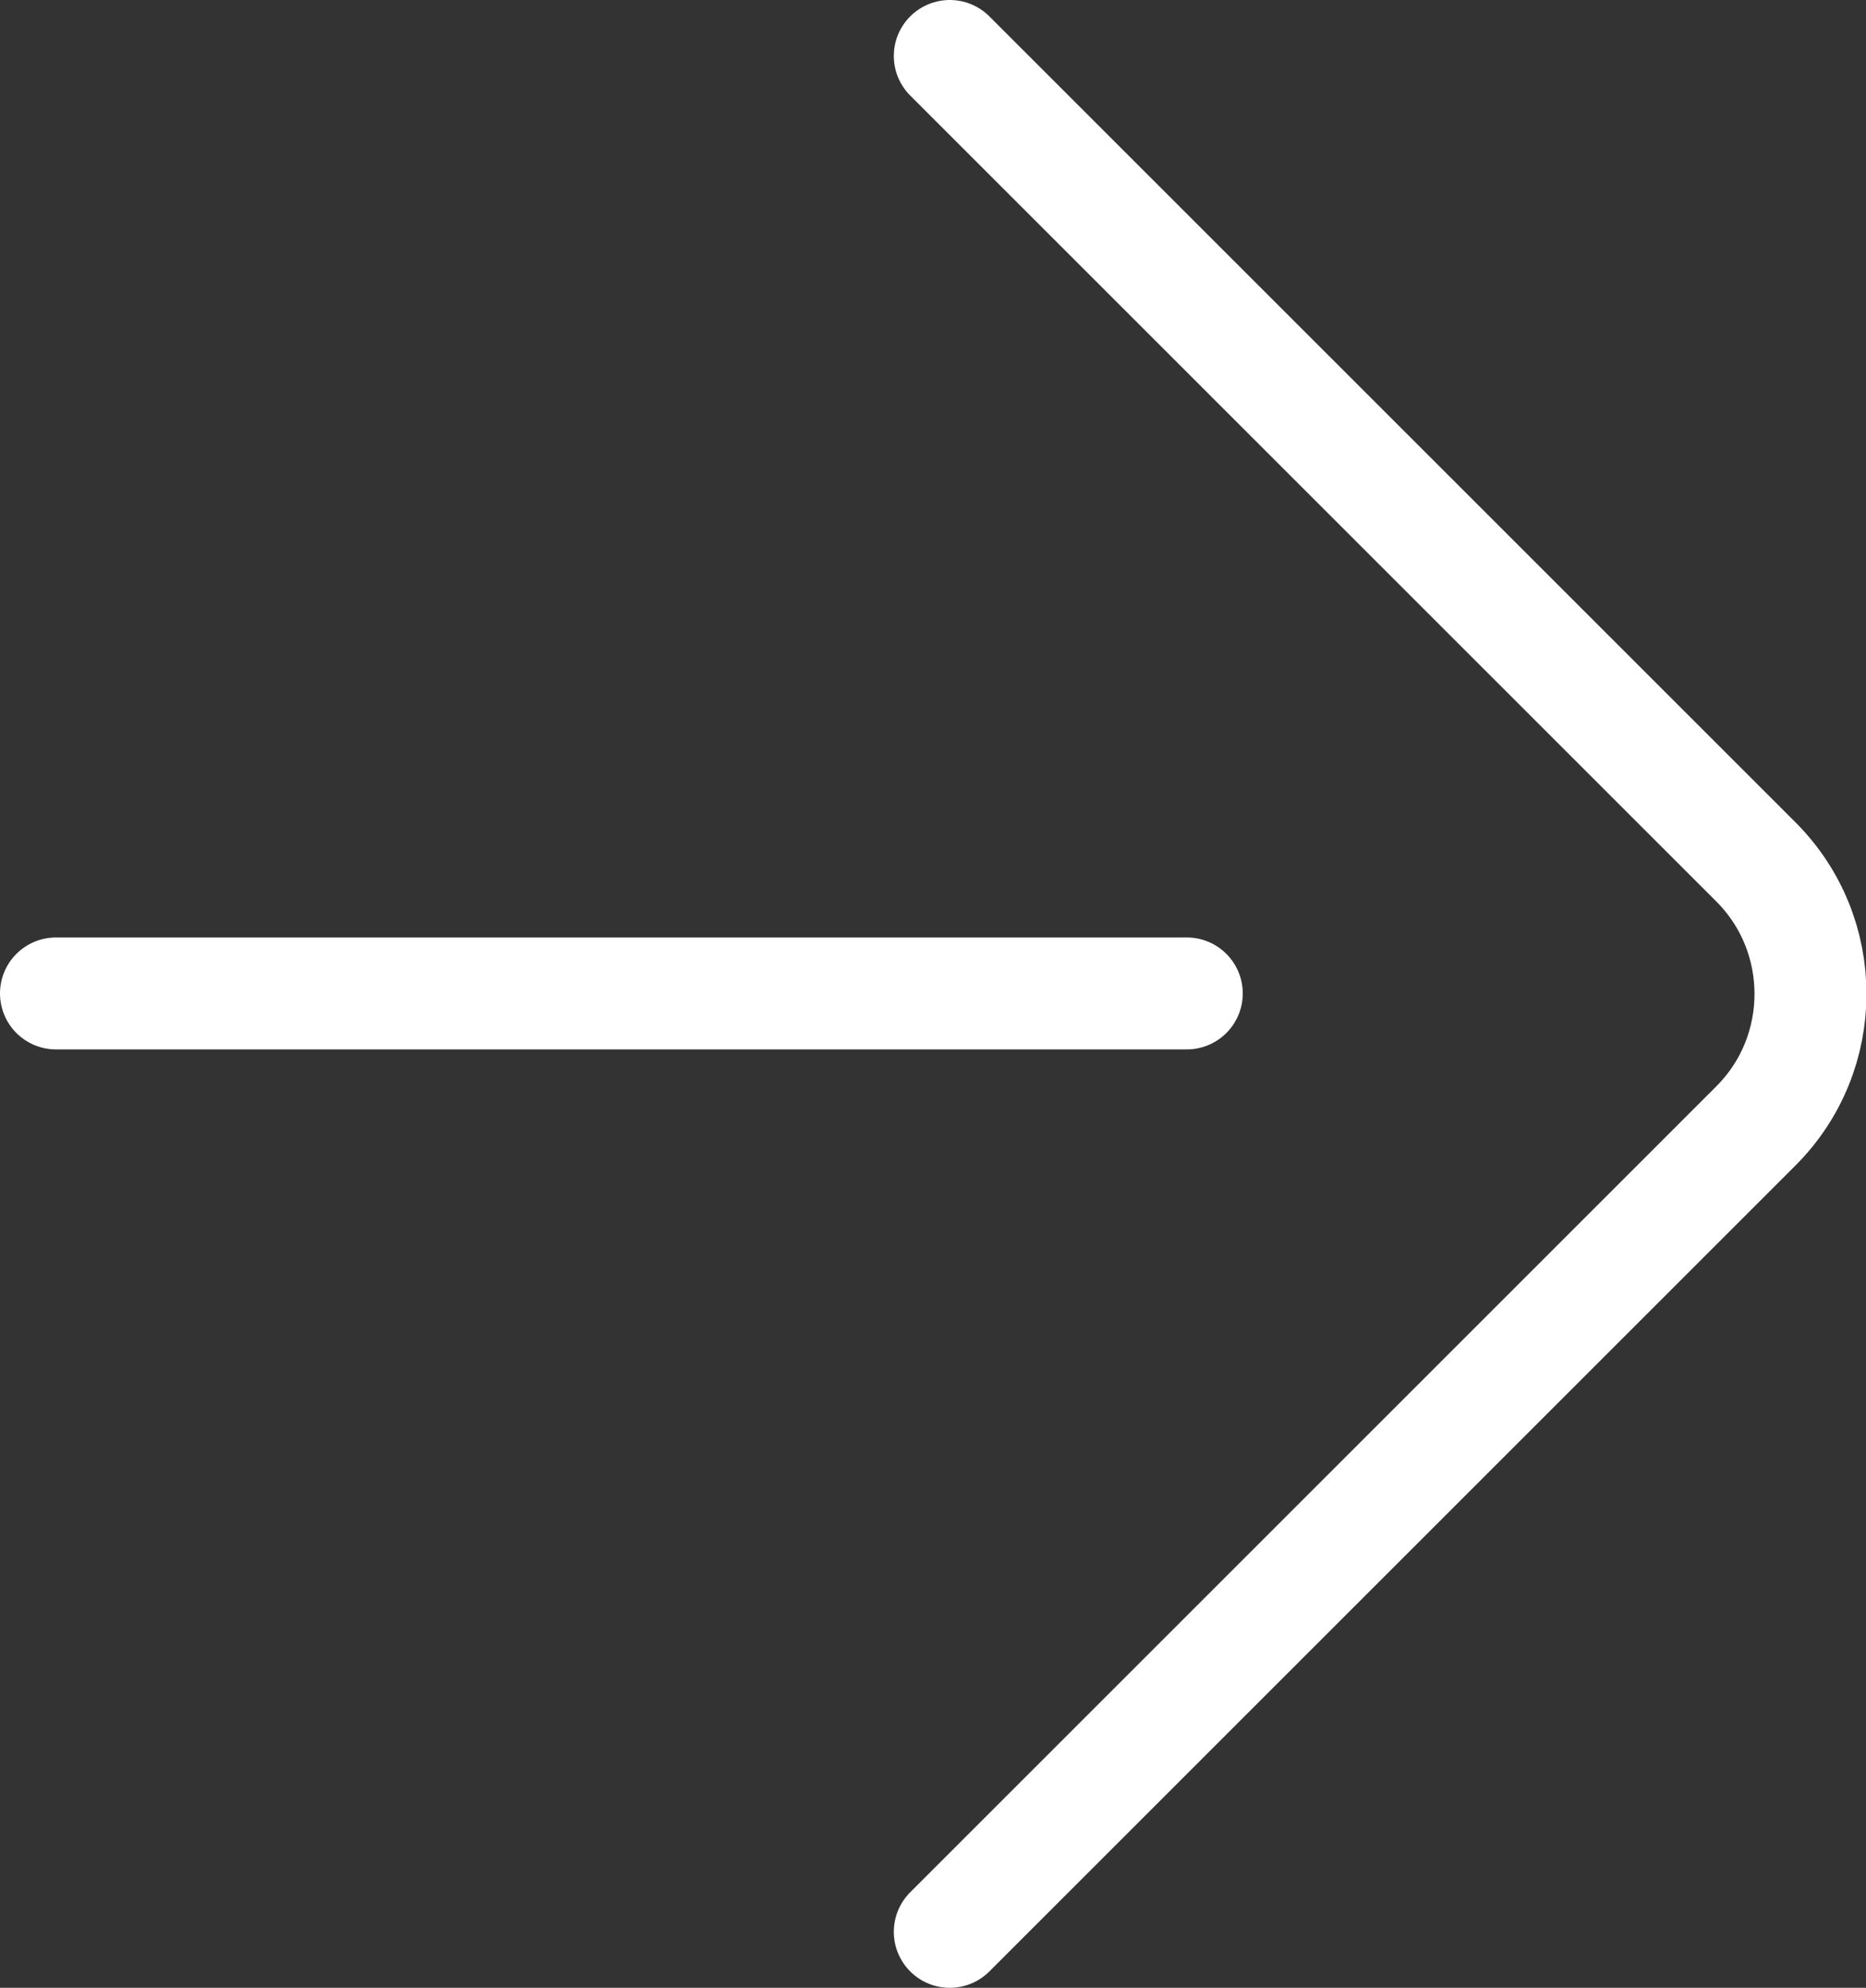 <?xml version="1.0" encoding="UTF-8"?>
<svg id="b" data-name="レイヤー 2" xmlns="http://www.w3.org/2000/svg" width="20" height="21.31" viewBox="0 0 20 21.31">
  <rect x="0" y="0" width="20" height="21.31" fill="#333333" stroke="none"/>
  <defs>
    <style>
      .d {
        fill: none;
        stroke: #fff;
        stroke-linecap: round;
        stroke-linejoin: round;
        stroke-width: 1.2px;
      }
    </style>
  </defs>
  <g id="c" data-name="レイヤー 1">
    <g>
      <path class="d" d="M10.18.6l8.64,8.64c.78.78.78,2.05,0,2.83l-8.64,8.64"/>
      <line class="d" x1="12.72" y1="10.65" x2=".6" y2="10.65"/>
    </g>
  </g>
</svg>